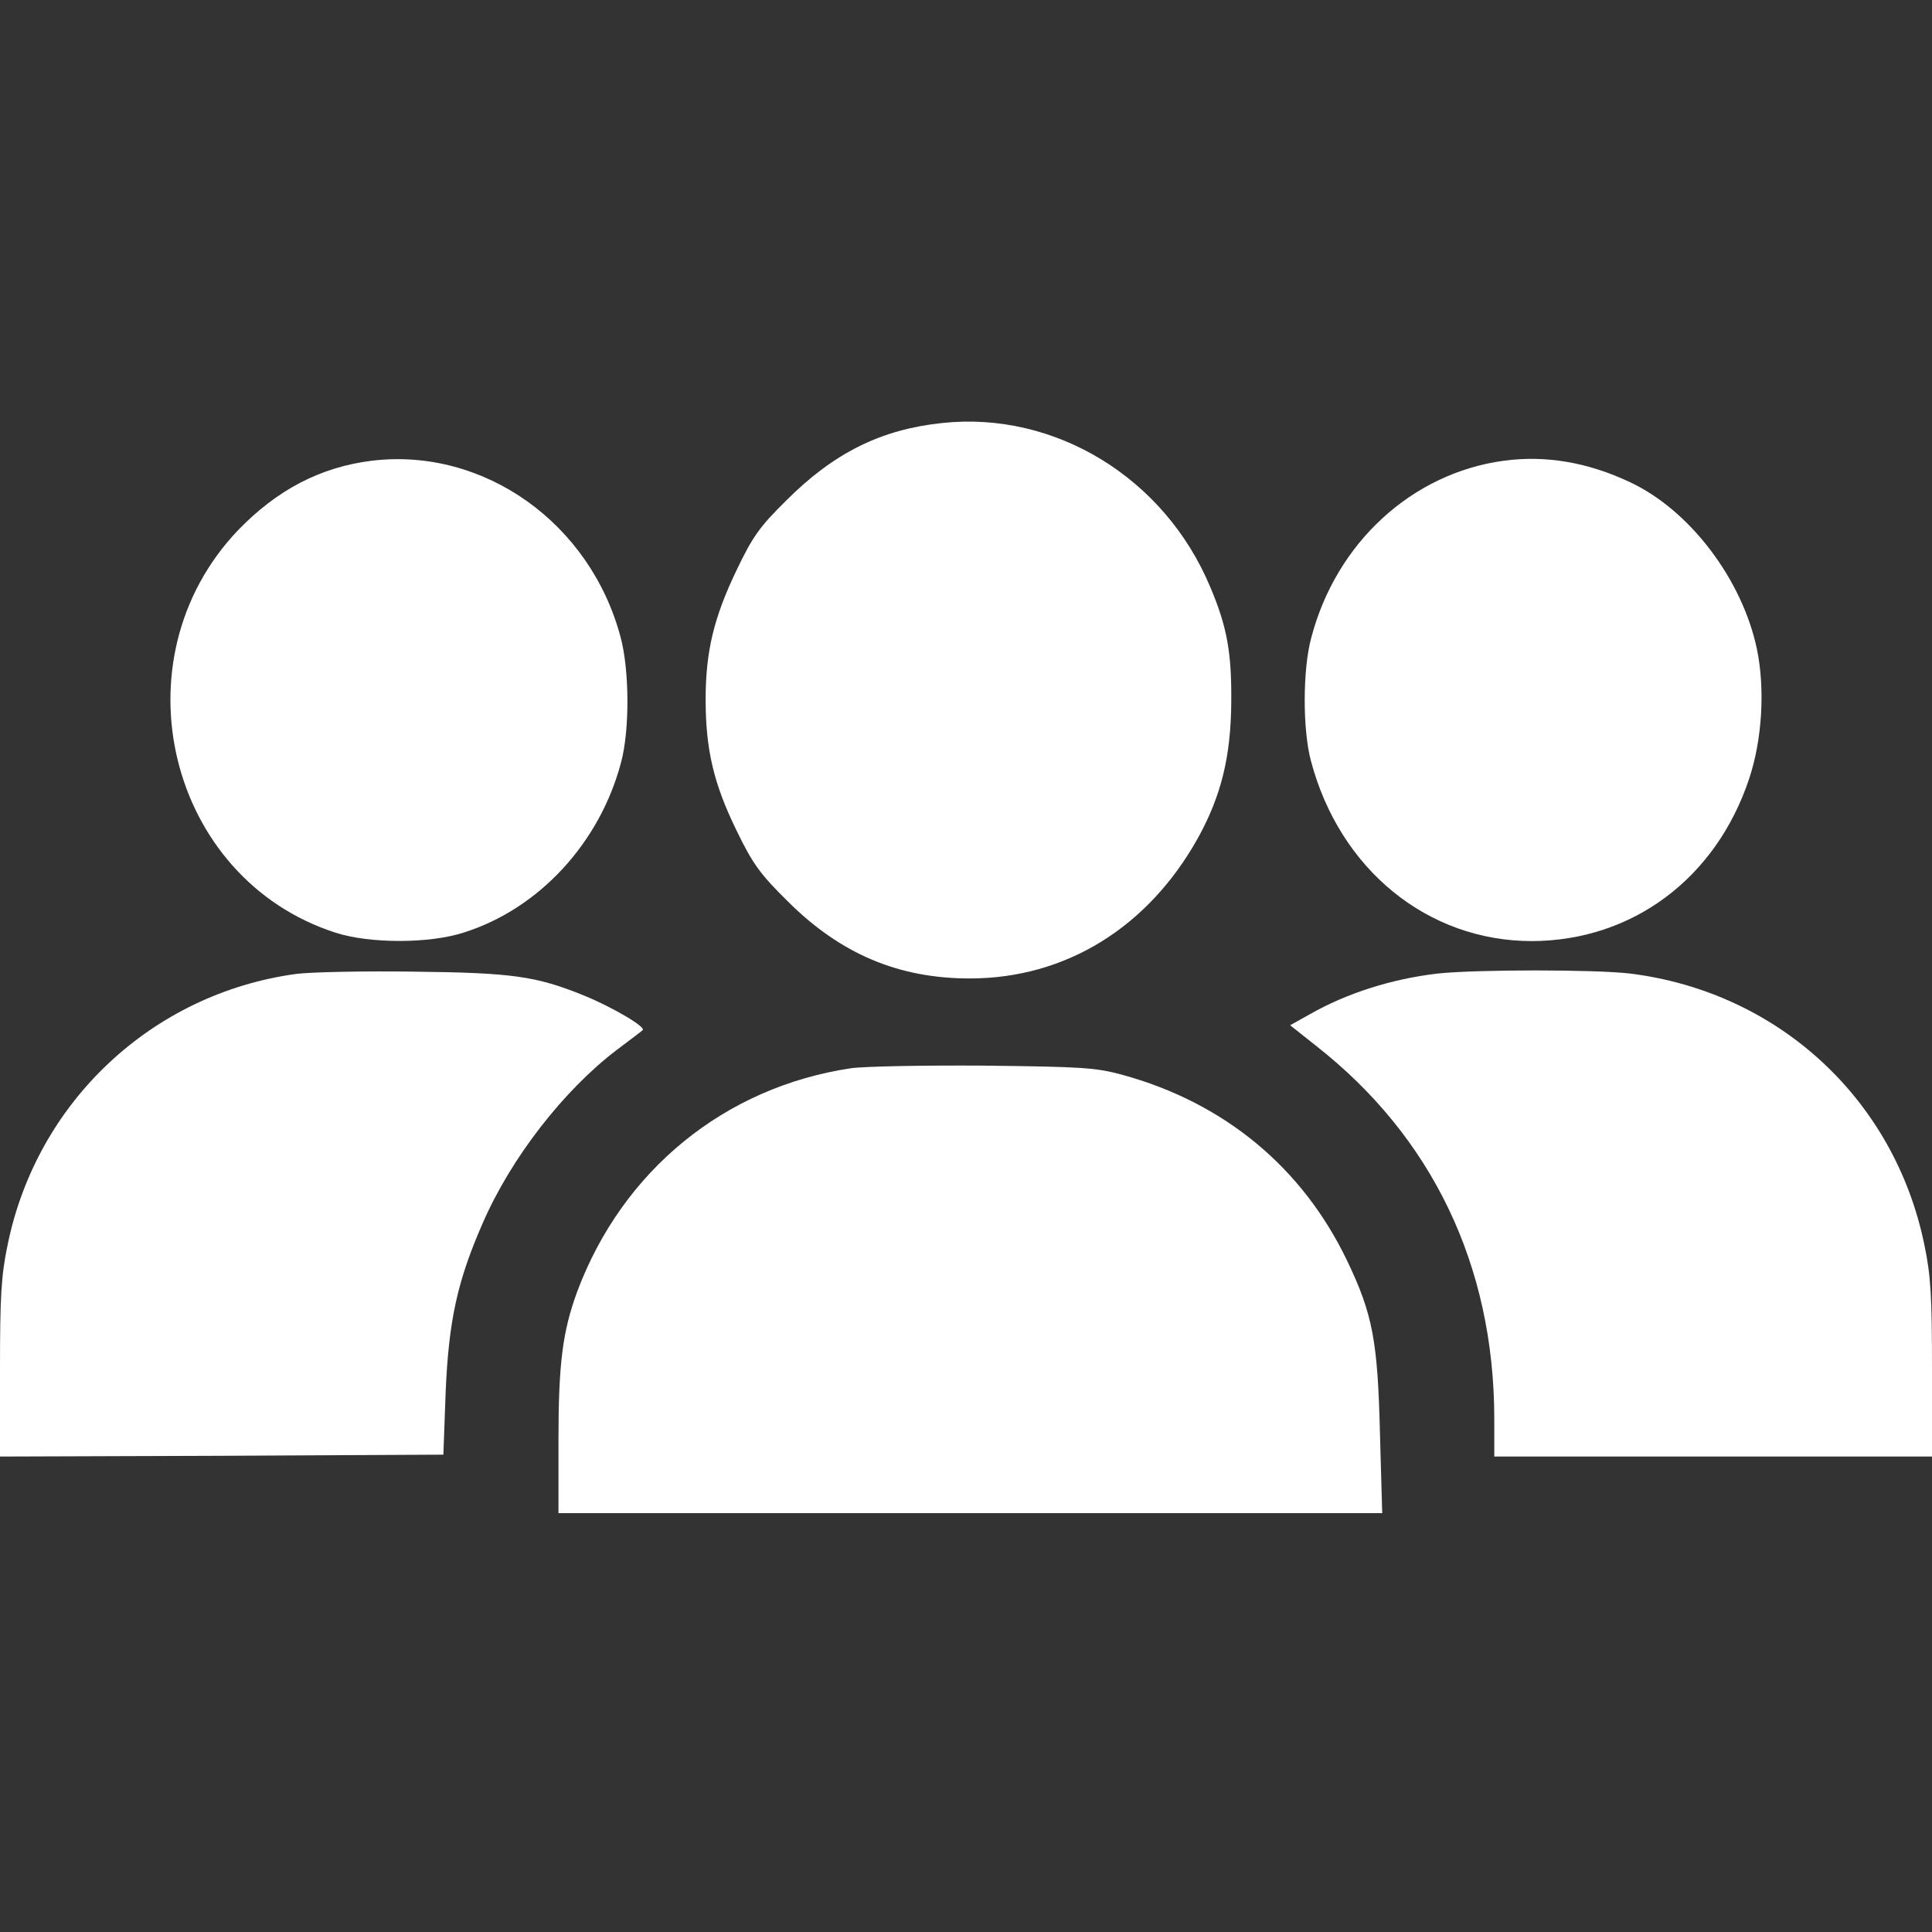 <svg xmlns="http://www.w3.org/2000/svg" xmlns:xlink="http://www.w3.org/1999/xlink" width="683" height="683"><rect width="100%" height="100%" fill="#333333" stroke="none"/><defs><clipPath id="clip0"><rect x="512" y="-14" width="683" height="683"></rect></clipPath></defs><g clip-path="url(#clip0)" transform="translate(-512 14)"><path d="M333.096 533.46C311.485 531.193 294.811 522.922 278.002 506.114 268.664 496.909 266.13 493.441 260.394 481.435 252.39 464.76 249.455 452.754 249.455 435.679 249.455 418.204 252.256 406.065 260.26 389.657 266.13 377.518 268.664 374.049 278.669 364.178 297.212 345.769 317.622 337.098 342.834 337.098 376.717 337.098 405.798 355.107 423.407 386.589 431.677 401.529 435.146 415.403 435.279 434.879 435.413 452.354 433.812 461.425 427.809 475.565 411.668 514.118 372.982 537.729 333.096 533.46Z" fill="#FFFFFF" transform="matrix(1 0 0 -1 512 669)"></path><path d="M131.397 520.121C113.255 517.853 97.915 509.849 84.041 495.442 40.553 449.686 59.362 372.315 118.725 353.239 130.864 349.371 151.941 349.371 164.08 353.372 190.626 361.777 212.104 385.121 219.574 413.535 222.642 425.007 222.509 445.951 219.44 457.557 208.769 498.11 171.017 524.923 131.397 520.121Z" fill="#FFFFFF" transform="matrix(1 0 0 -1 512 669)"></path><path d="M531.593 520.121C499.177 515.718 472.364 491.173 463.56 457.557 460.491 446.351 460.491 425.007 463.426 414.069 473.564 375.65 504.646 350.304 541.598 350.304 577.082 350.438 606.563 372.448 618.302 407.532 622.971 421.406 624.038 439.414 621.103 453.555 615.901 478.233 597.358 502.645 576.281 512.517 561.341 519.587 546.4 522.122 531.593 520.121Z" fill="#FFFFFF" transform="matrix(1 0 0 -1 512 669)"></path><path d="M104.718 338.699C53.76 331.762 12.94 293.477 2.668 242.785 0.4 231.98 0 224.376 0 198.897L0 168.082 78.438 168.349 156.743 168.749 157.544 190.76C158.611 216.105 161.679 230.112 170.617 250.522 180.621 273.6 199.297 297.612 218.106 311.886 222.509 315.221 226.644 318.289 227.178 318.822 228.512 319.889 216.506 326.96 206.367 331.095 189.559 337.898 181.288 339.099 146.738 339.499 128.729 339.766 109.92 339.366 104.718 338.699Z" fill="#FFFFFF" transform="matrix(1 0 0 -1 512 669)"></path><path d="M508.248 338.832C492.107 336.964 476.099 331.895 463.026 324.425L456.089 320.556 465.16 313.353C506.247 281.204 528.124 235.715 528.258 181.822L528.258 168.082 605.629 168.082 683 168.082 683 198.897C683 224.376 682.6 231.98 680.332 242.785 669.794 294.41 628.707 332.296 576.281 338.832 563.875 340.299 521.855 340.299 508.248 338.832Z" fill="#FFFFFF" transform="matrix(1 0 0 -1 512 669)"></path><path d="M300.813 305.349C256.125 298.679 220.107 269.198 204.1 226.511 198.897 212.37 197.43 201.031 197.43 173.952L197.43 148.072 342.967 148.072 488.638 148.072 487.838 176.486C487.038 208.902 485.304 218.373 476.232 237.316 460.358 270.399 432.745 293.21 396.594 303.081 387.256 305.616 382.187 305.883 347.503 306.283 326.293 306.416 305.216 306.016 300.813 305.349Z" fill="#FFFFFF" transform="matrix(1 0 0 -1 512 669)"></path></g></svg>